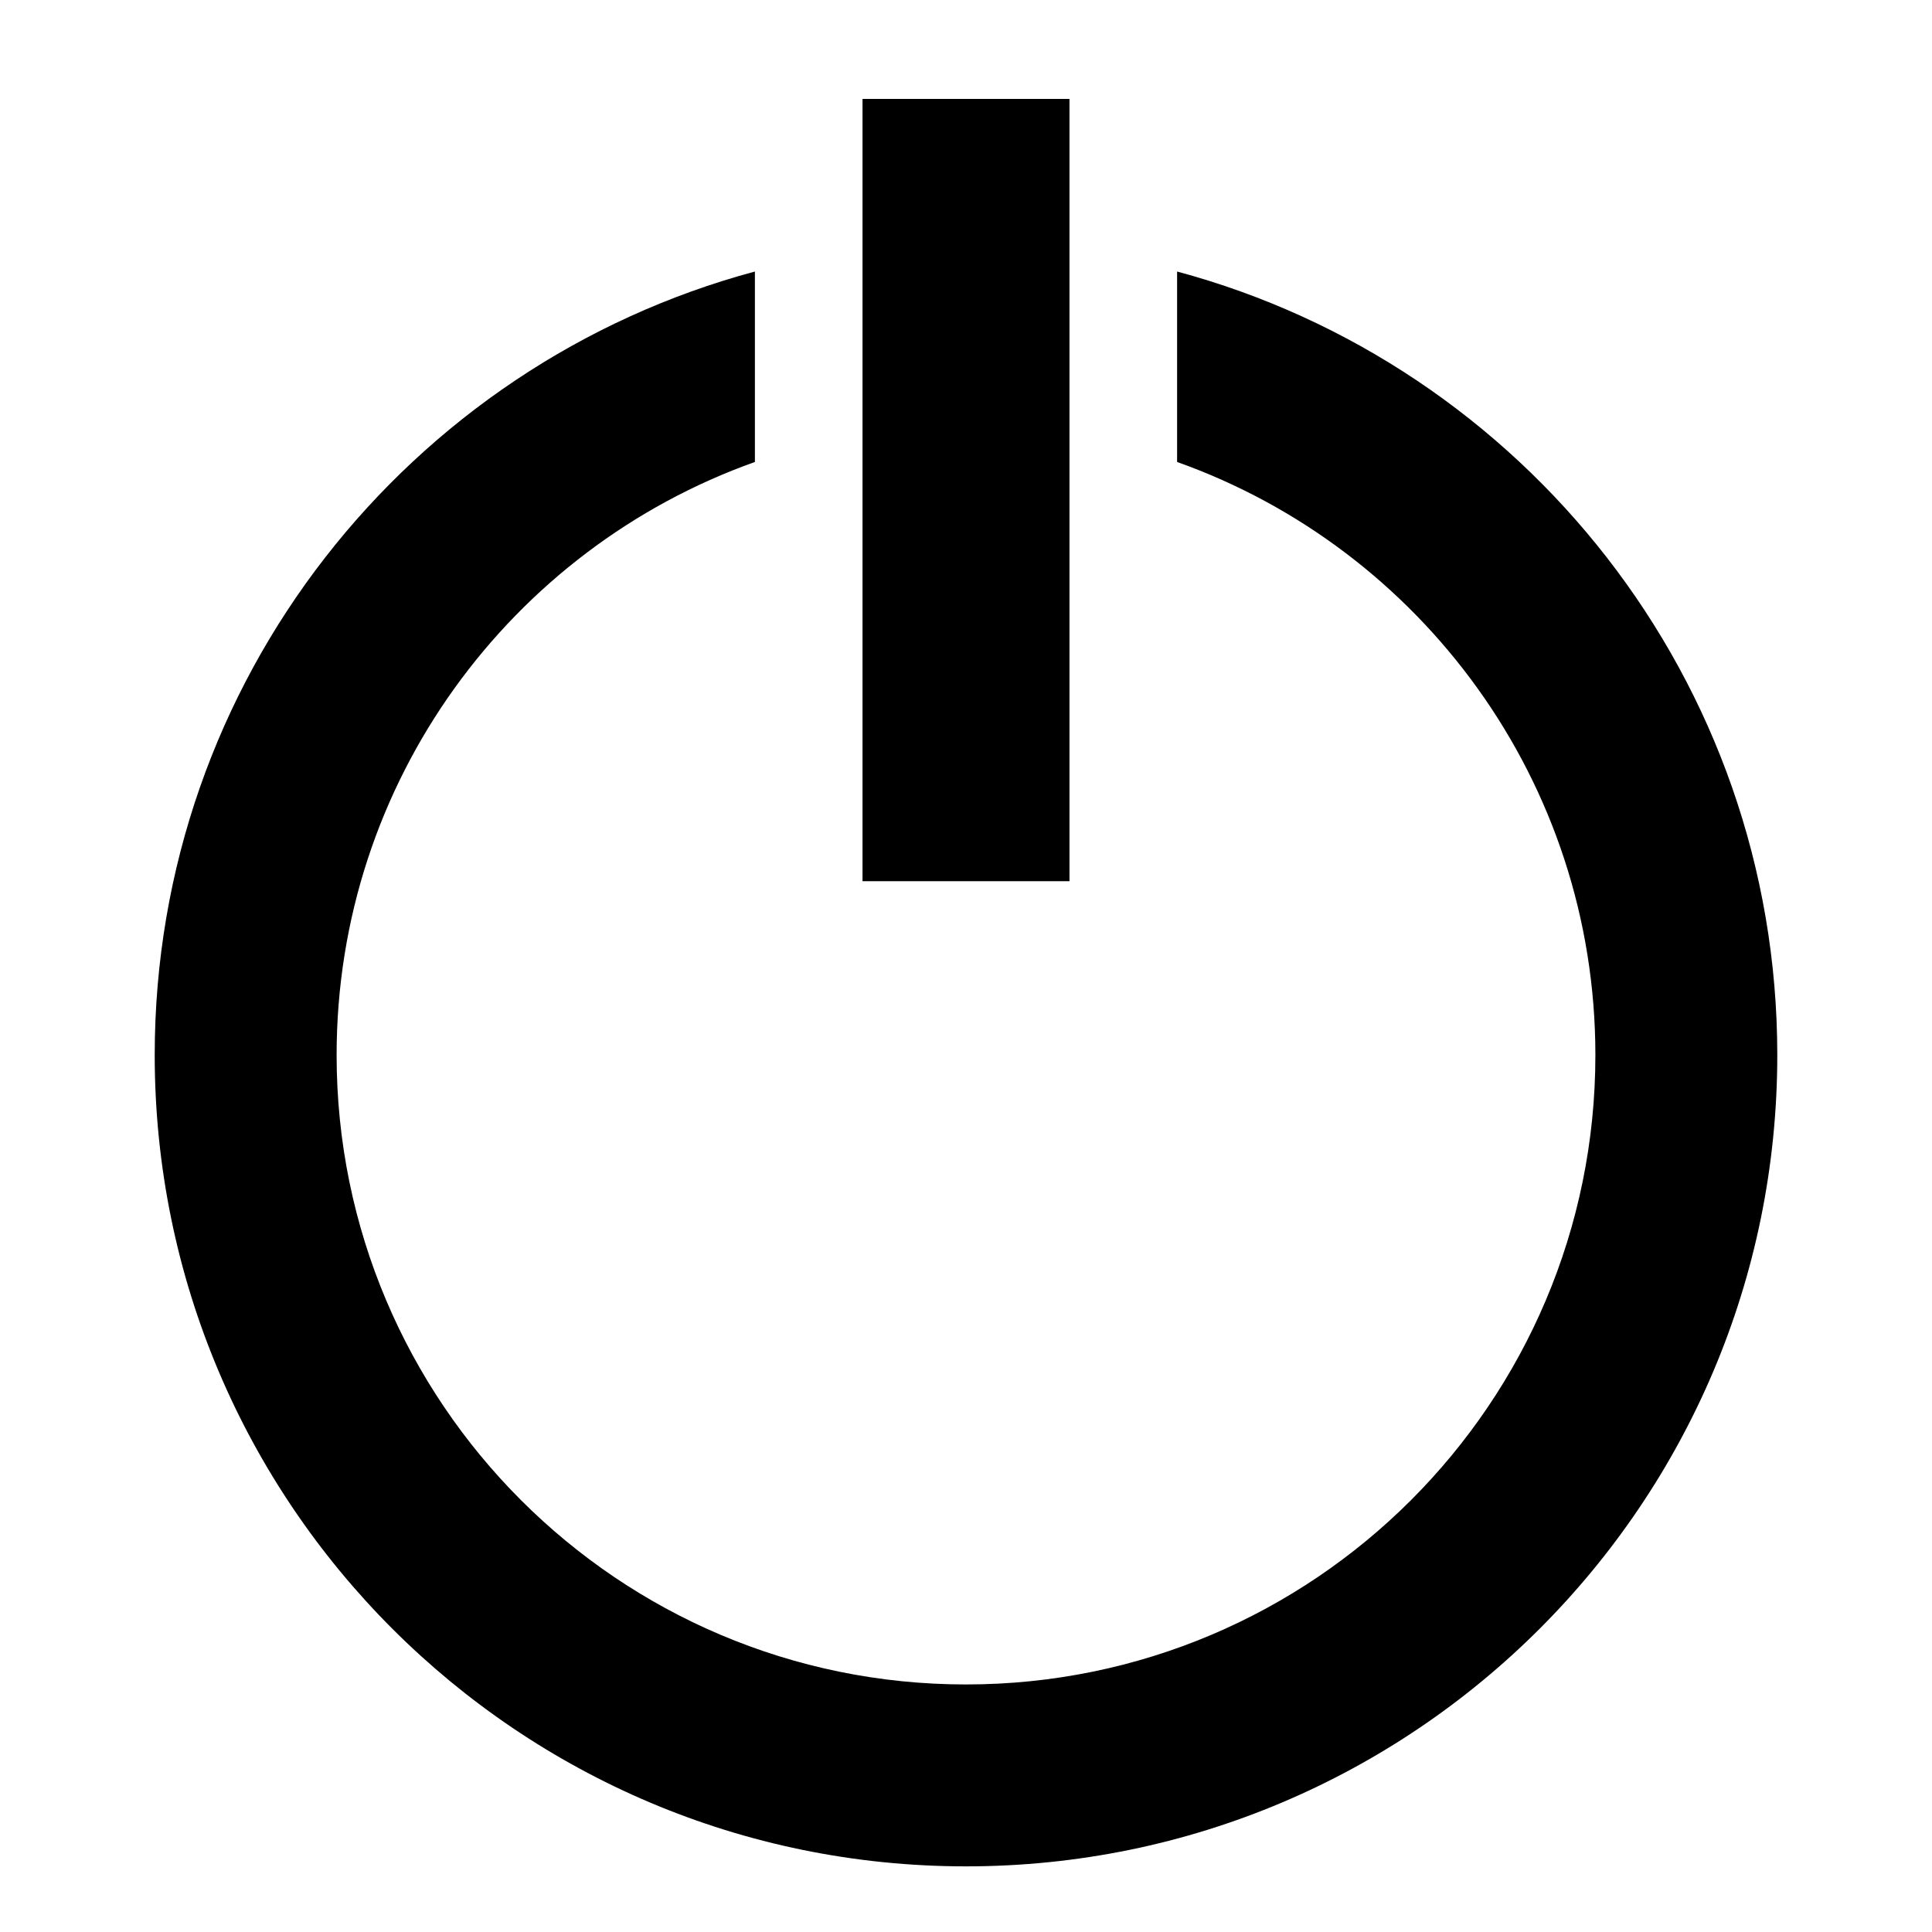 <?xml version="1.0" encoding="utf-8"?>
<!-- Generator: www.svgicons.com -->
<svg xmlns="http://www.w3.org/2000/svg" width="800" height="800" viewBox="0 0 512 512">
<path fill="currentColor" d="M228.576 26.213v207.32h54.848V26.214zm-28.518 45.744C108.44 96.58 41 180.215 41 279.605c0 118.74 96.258 215 215 215c118.74 0 215-96.26 215-215c0-99.39-67.44-183.025-159.057-207.647v50.47c64.6 22.994 110.85 84.684 110.85 157.177c0 92.117-74.676 166.794-166.793 166.794S89.206 371.721 89.206 279.604c0-72.494 46.25-134.183 110.852-157.178z"/>
</svg>